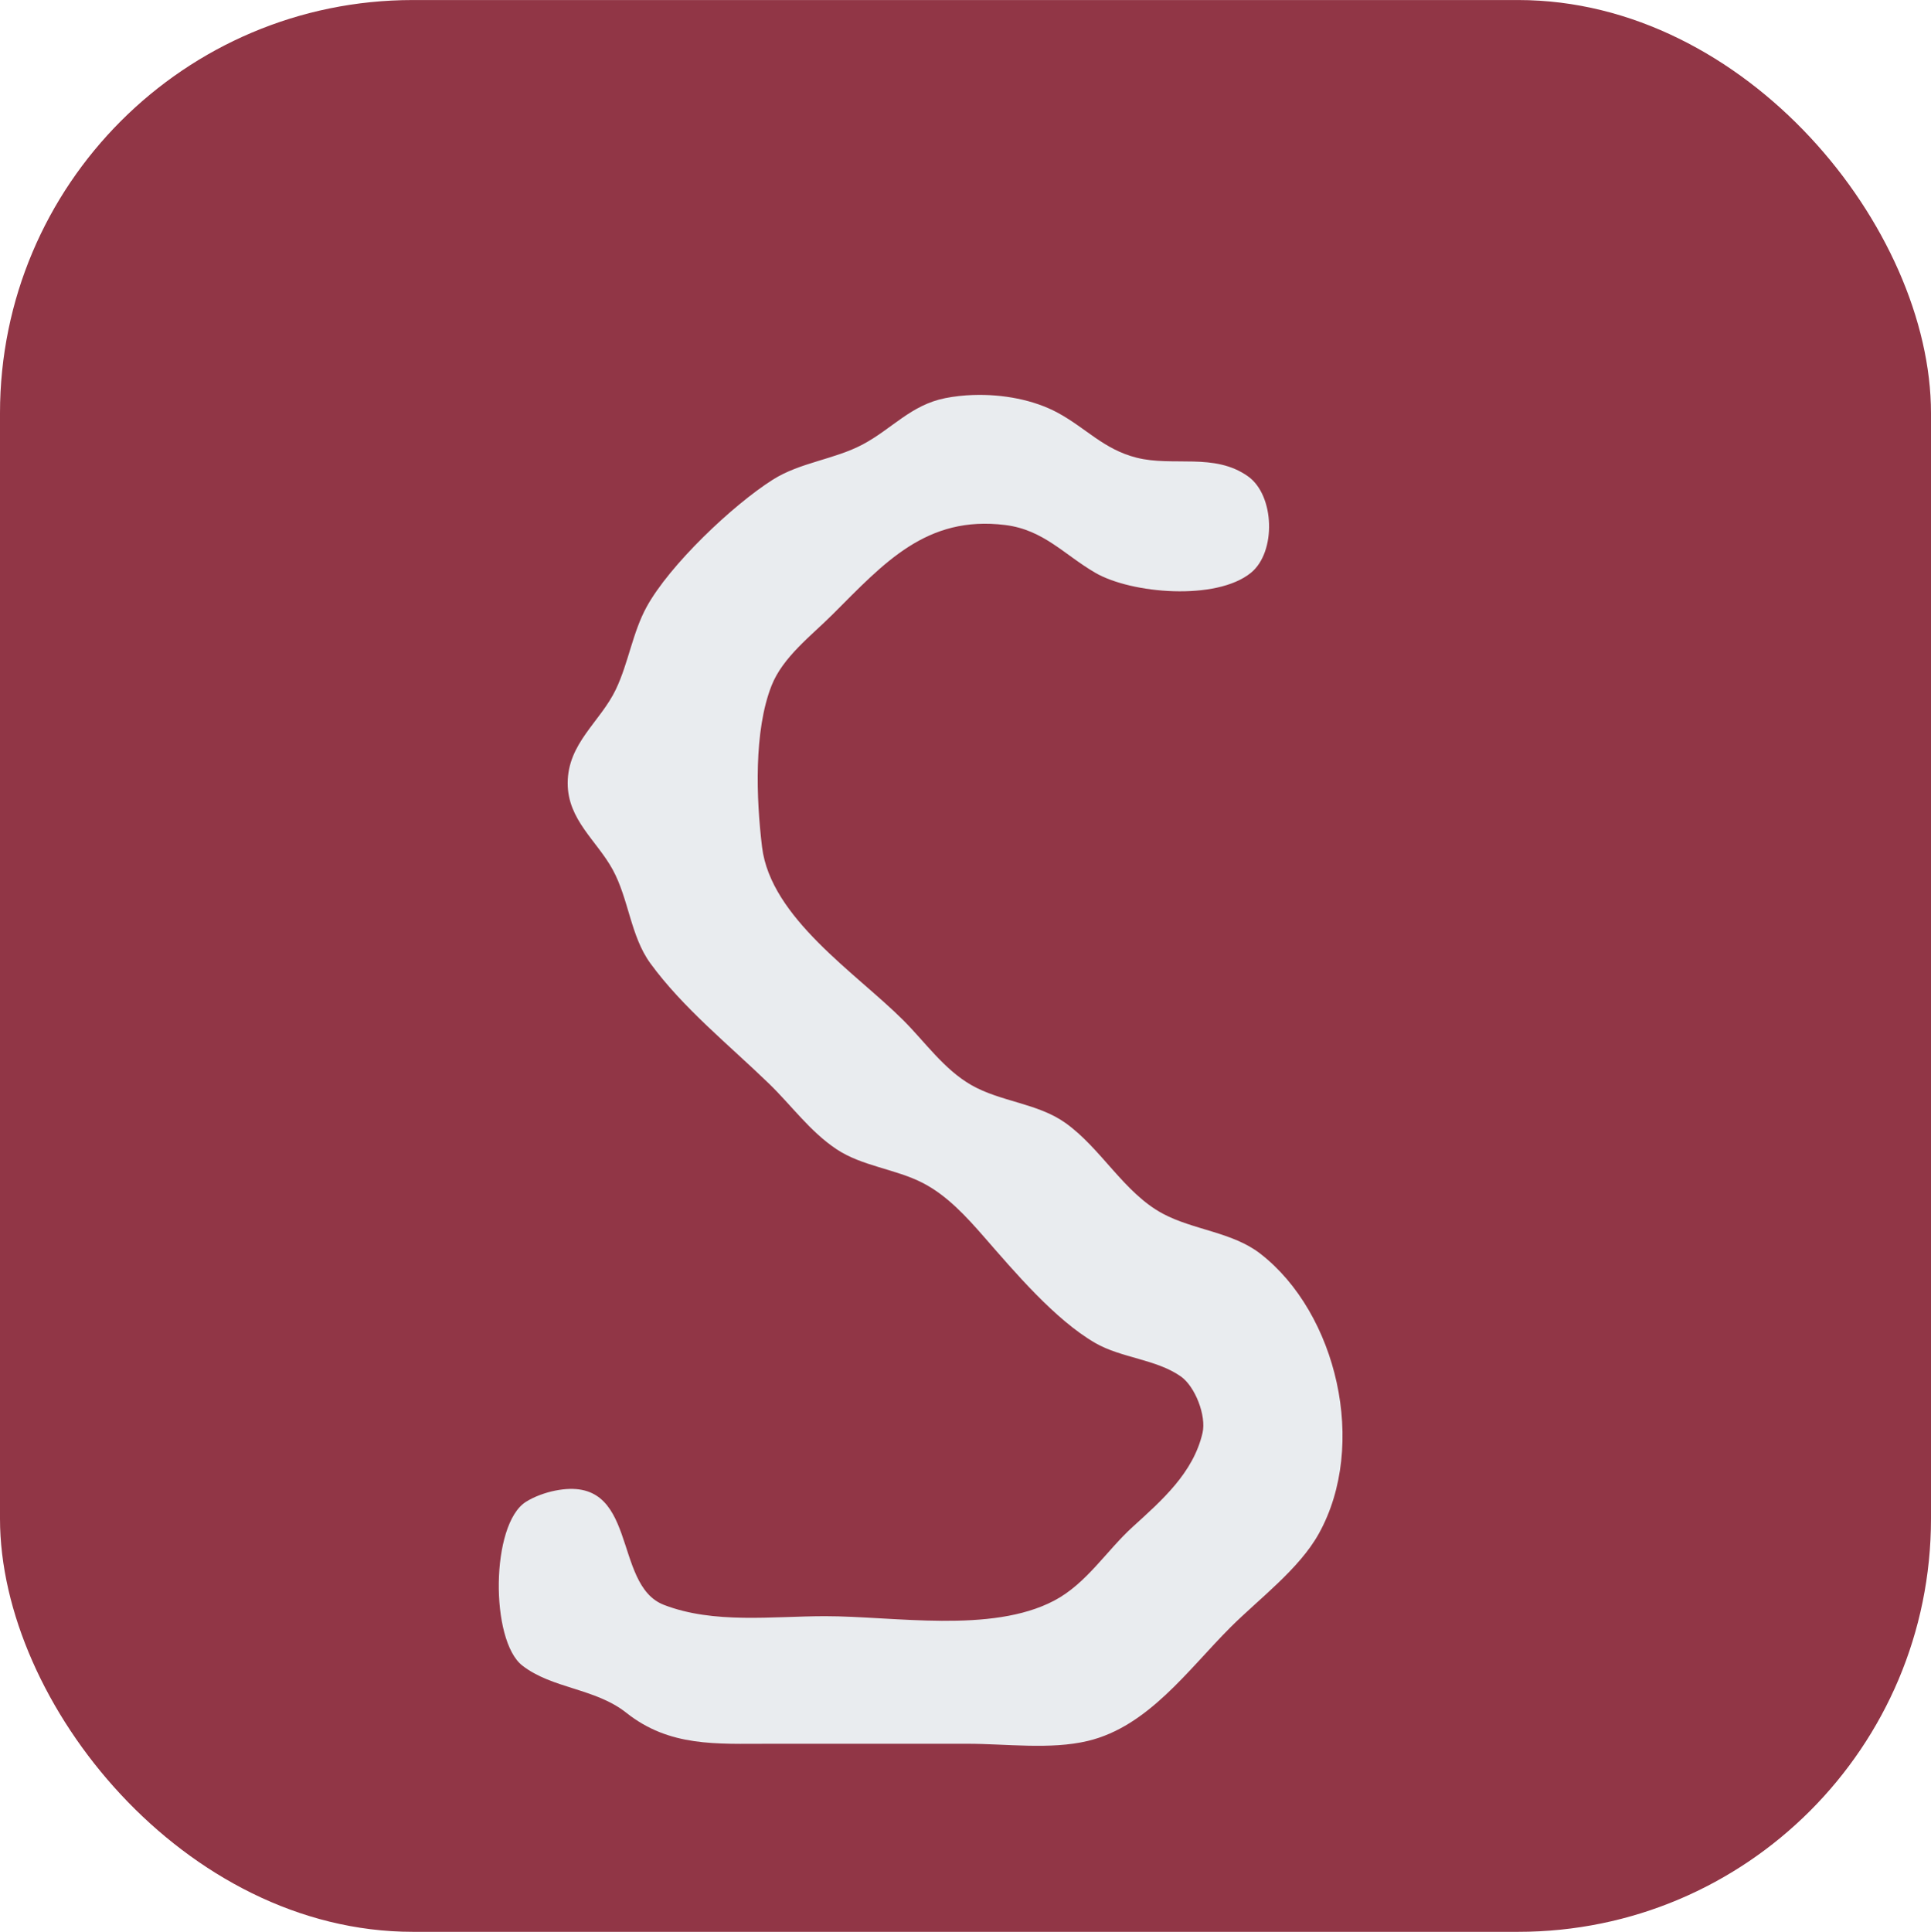 <?xml version="1.0" encoding="UTF-8"?>
<svg width="514.68" height="514.85" viewBox="0 0 136.18 136.22" xmlns="http://www.w3.org/2000/svg" xmlns:v="https://vecta.io/nano">
 <defs>
  <filter id="A" x="-.168" y="-.071" width="1.282" height="1.209" color-interpolation-filters="sRGB">
   <feFlood flood-opacity=".267" result="A"/>
   <feGaussianBlur in="SourceGraphic" stdDeviation="2.817"/>
   <feOffset dx="-3.258" dy="6.408"/>
   <feComposite in="A" operator="in"/>
   <feComposite in="SourceGraphic"/>
  </filter>
 </defs>
 <rect width="136.18" height="136.22" rx="29.111" ry="29.129" fill="#913646" fill-rule="evenodd"/>
 <path d="M71.905 21.441c-.685.023-1.355.098-1.986.223-2.426.482-3.758 2.171-5.821 3.266-2.001 1.062-4.415 1.262-6.35 2.49-2.838 1.801-7.267 6.01-8.886 8.961-.991 1.806-1.283 3.958-2.171 5.821-1.09 2.286-3.398 3.786-3.398 6.615 0 2.584 2.047 4.037 3.17 6.085 1.136 2.071 1.263 4.697 2.66 6.615 2.284 3.136 5.58 5.788 8.359 8.477 1.602 1.55 2.883 3.371 4.764 4.628 1.801 1.204 4.162 1.393 6.085 2.381 1.721.885 3.092 2.393 4.345 3.829 2.143 2.455 4.993 5.824 7.825 7.46 1.836 1.06 4.287 1.138 6.026 2.352 1.017.71 1.818 2.78 1.537 3.991-.655 2.822-2.869 4.753-4.917 6.615-1.866 1.697-3.266 4.013-5.556 5.214-4.435 2.325-11.277 1.091-16.14 1.091-3.717 0-7.85.563-11.372-.798-3.695-1.428-1.708-9.246-7.678-8.054-.681.136-1.469.418-2.057.791-2.488 1.576-2.519 9.776-.251 11.542 2.102 1.637 5.144 1.592 7.335 3.33 3.054 2.423 6.366 2.185 10.054 2.185h14.023c2.701 0 5.831.431 8.467-.198 4.259-1.017 7.067-5.017 10.054-8.004 2.022-2.022 4.841-4.098 6.24-6.615 3.468-6.237 1.274-15.556-4.124-19.74-1.972-1.529-4.716-1.665-6.879-2.823-2.737-1.465-4.354-4.617-6.879-6.406-1.95-1.382-4.561-1.484-6.615-2.657-1.94-1.109-3.257-3.026-4.807-4.576-3.317-3.317-9.354-7.214-9.961-12.216-.412-3.395-.591-8.18.669-11.377.798-2.025 2.805-3.523 4.31-5.027 3.631-3.631 6.612-6.993 12.171-6.301 2.708.337 4.156 2.094 6.35 3.368 2.546 1.477 8.532 1.99 10.978 0 1.794-1.46 1.677-5.46-.203-6.797-2.381-1.693-5.26-.661-7.864-1.319-2.317-.585-3.556-2.083-5.556-3.166-1.701-.921-3.895-1.323-5.951-1.254z" fill="#e9ecef" filter="url(#A)"/>
</svg>
